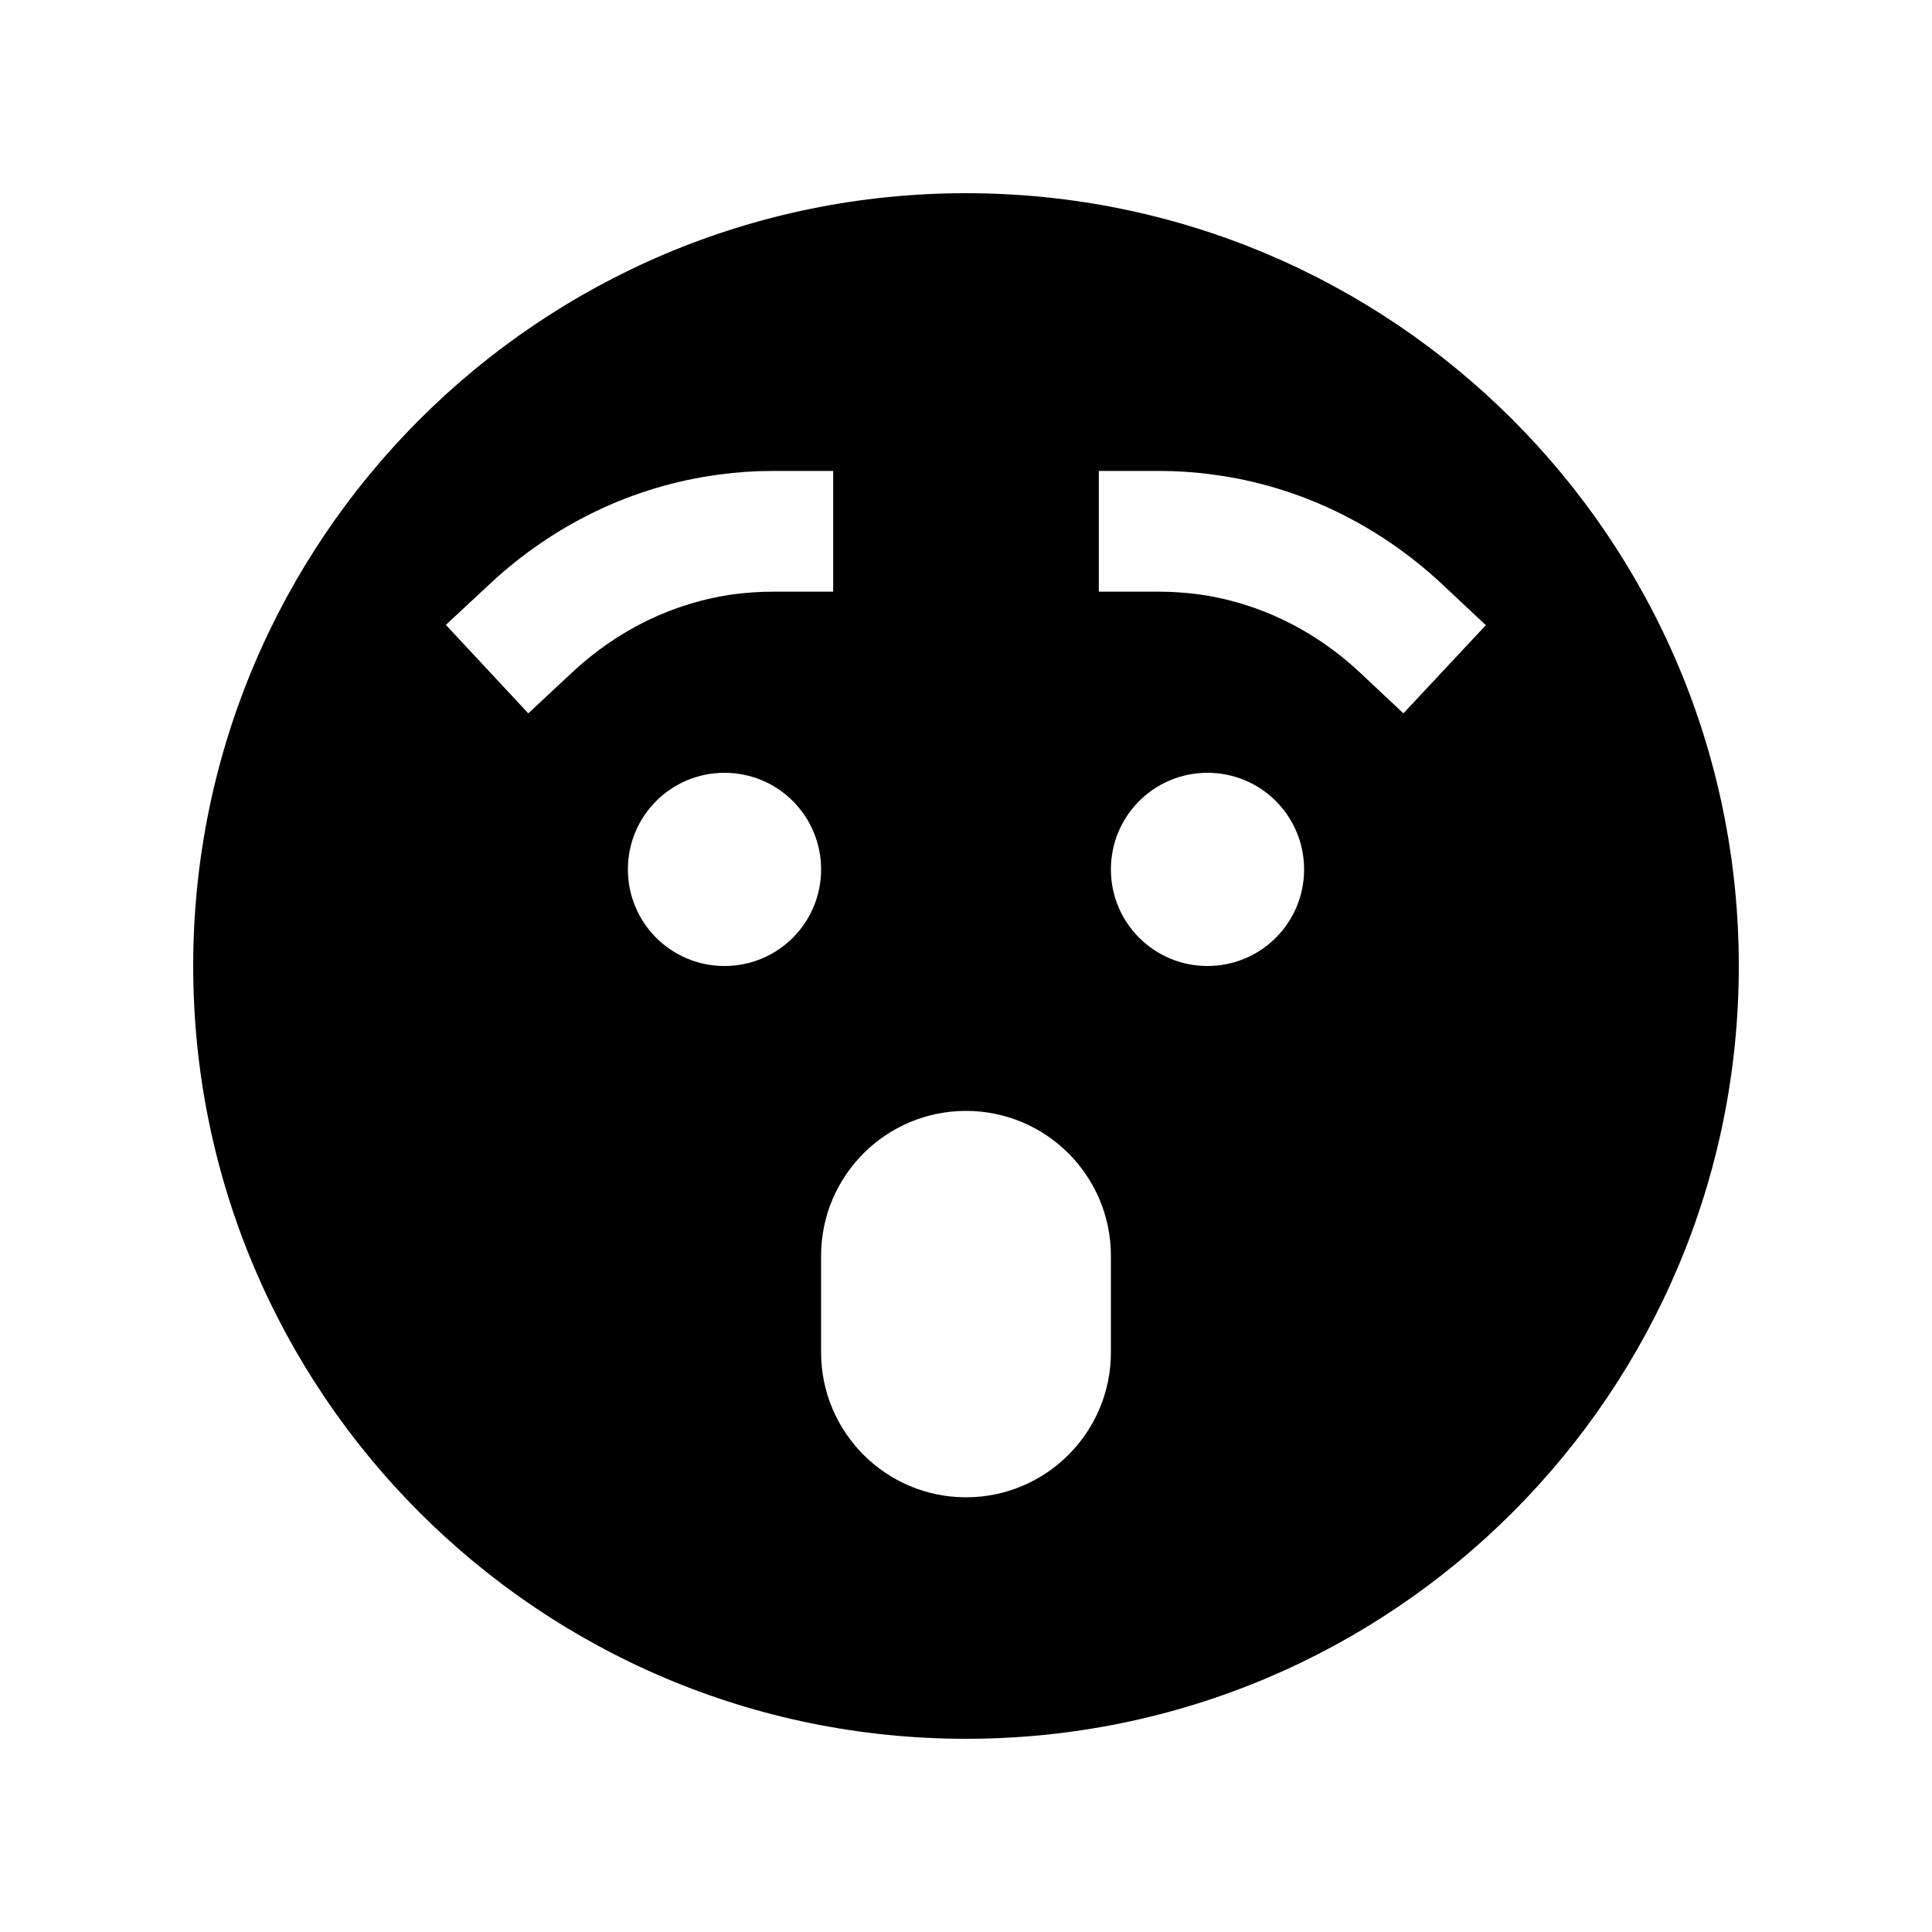 <svg xmlns="http://www.w3.org/2000/svg" viewBox="0 0 640 640"><!--! Font Awesome Pro 7.1.0 by @fontawesome - https://fontawesome.com License - https://fontawesome.com/license (Commercial License) Copyright 2025 Fonticons, Inc. --><path fill="currentColor" d="M320 576C461.4 576 576 461.4 576 320C576 178.6 461.4 64 320 64C178.6 64 64 178.6 64 320C64 461.4 178.6 576 320 576zM320 368C346.5 368 368 389.5 368 416L368 448C368 474.5 346.5 496 320 496C293.5 496 272 474.5 272 448L272 416C272 389.5 293.5 368 320 368zM208 288C208 270.3 222.3 256 240 256C257.7 256 272 270.3 272 288C272 305.7 257.7 320 240 320C222.3 320 208 305.7 208 288zM400 256C417.7 256 432 270.3 432 288C432 305.7 417.7 320 400 320C382.3 320 368 305.7 368 288C368 270.3 382.3 256 400 256zM256 196C251.8 196 247.6 196.3 243.5 196.8C223.2 199.5 204.6 208.7 189.7 222.6L175 236.3L147.7 207L162.3 193.4C183 174.1 209.2 161 238.3 157.2C244.1 156.4 250 156 256 156L276 156L276 196L256 196zM396.5 196.8C392.4 196.3 388.2 196 384 196L364 196L364 156L384 156C390 156 395.9 156.4 401.7 157.2C430.8 161 457 174.2 477.6 193.4L492.2 207.1L464.9 236.3L450.3 222.6C435.4 208.7 416.8 199.5 396.5 196.8z"/></svg>